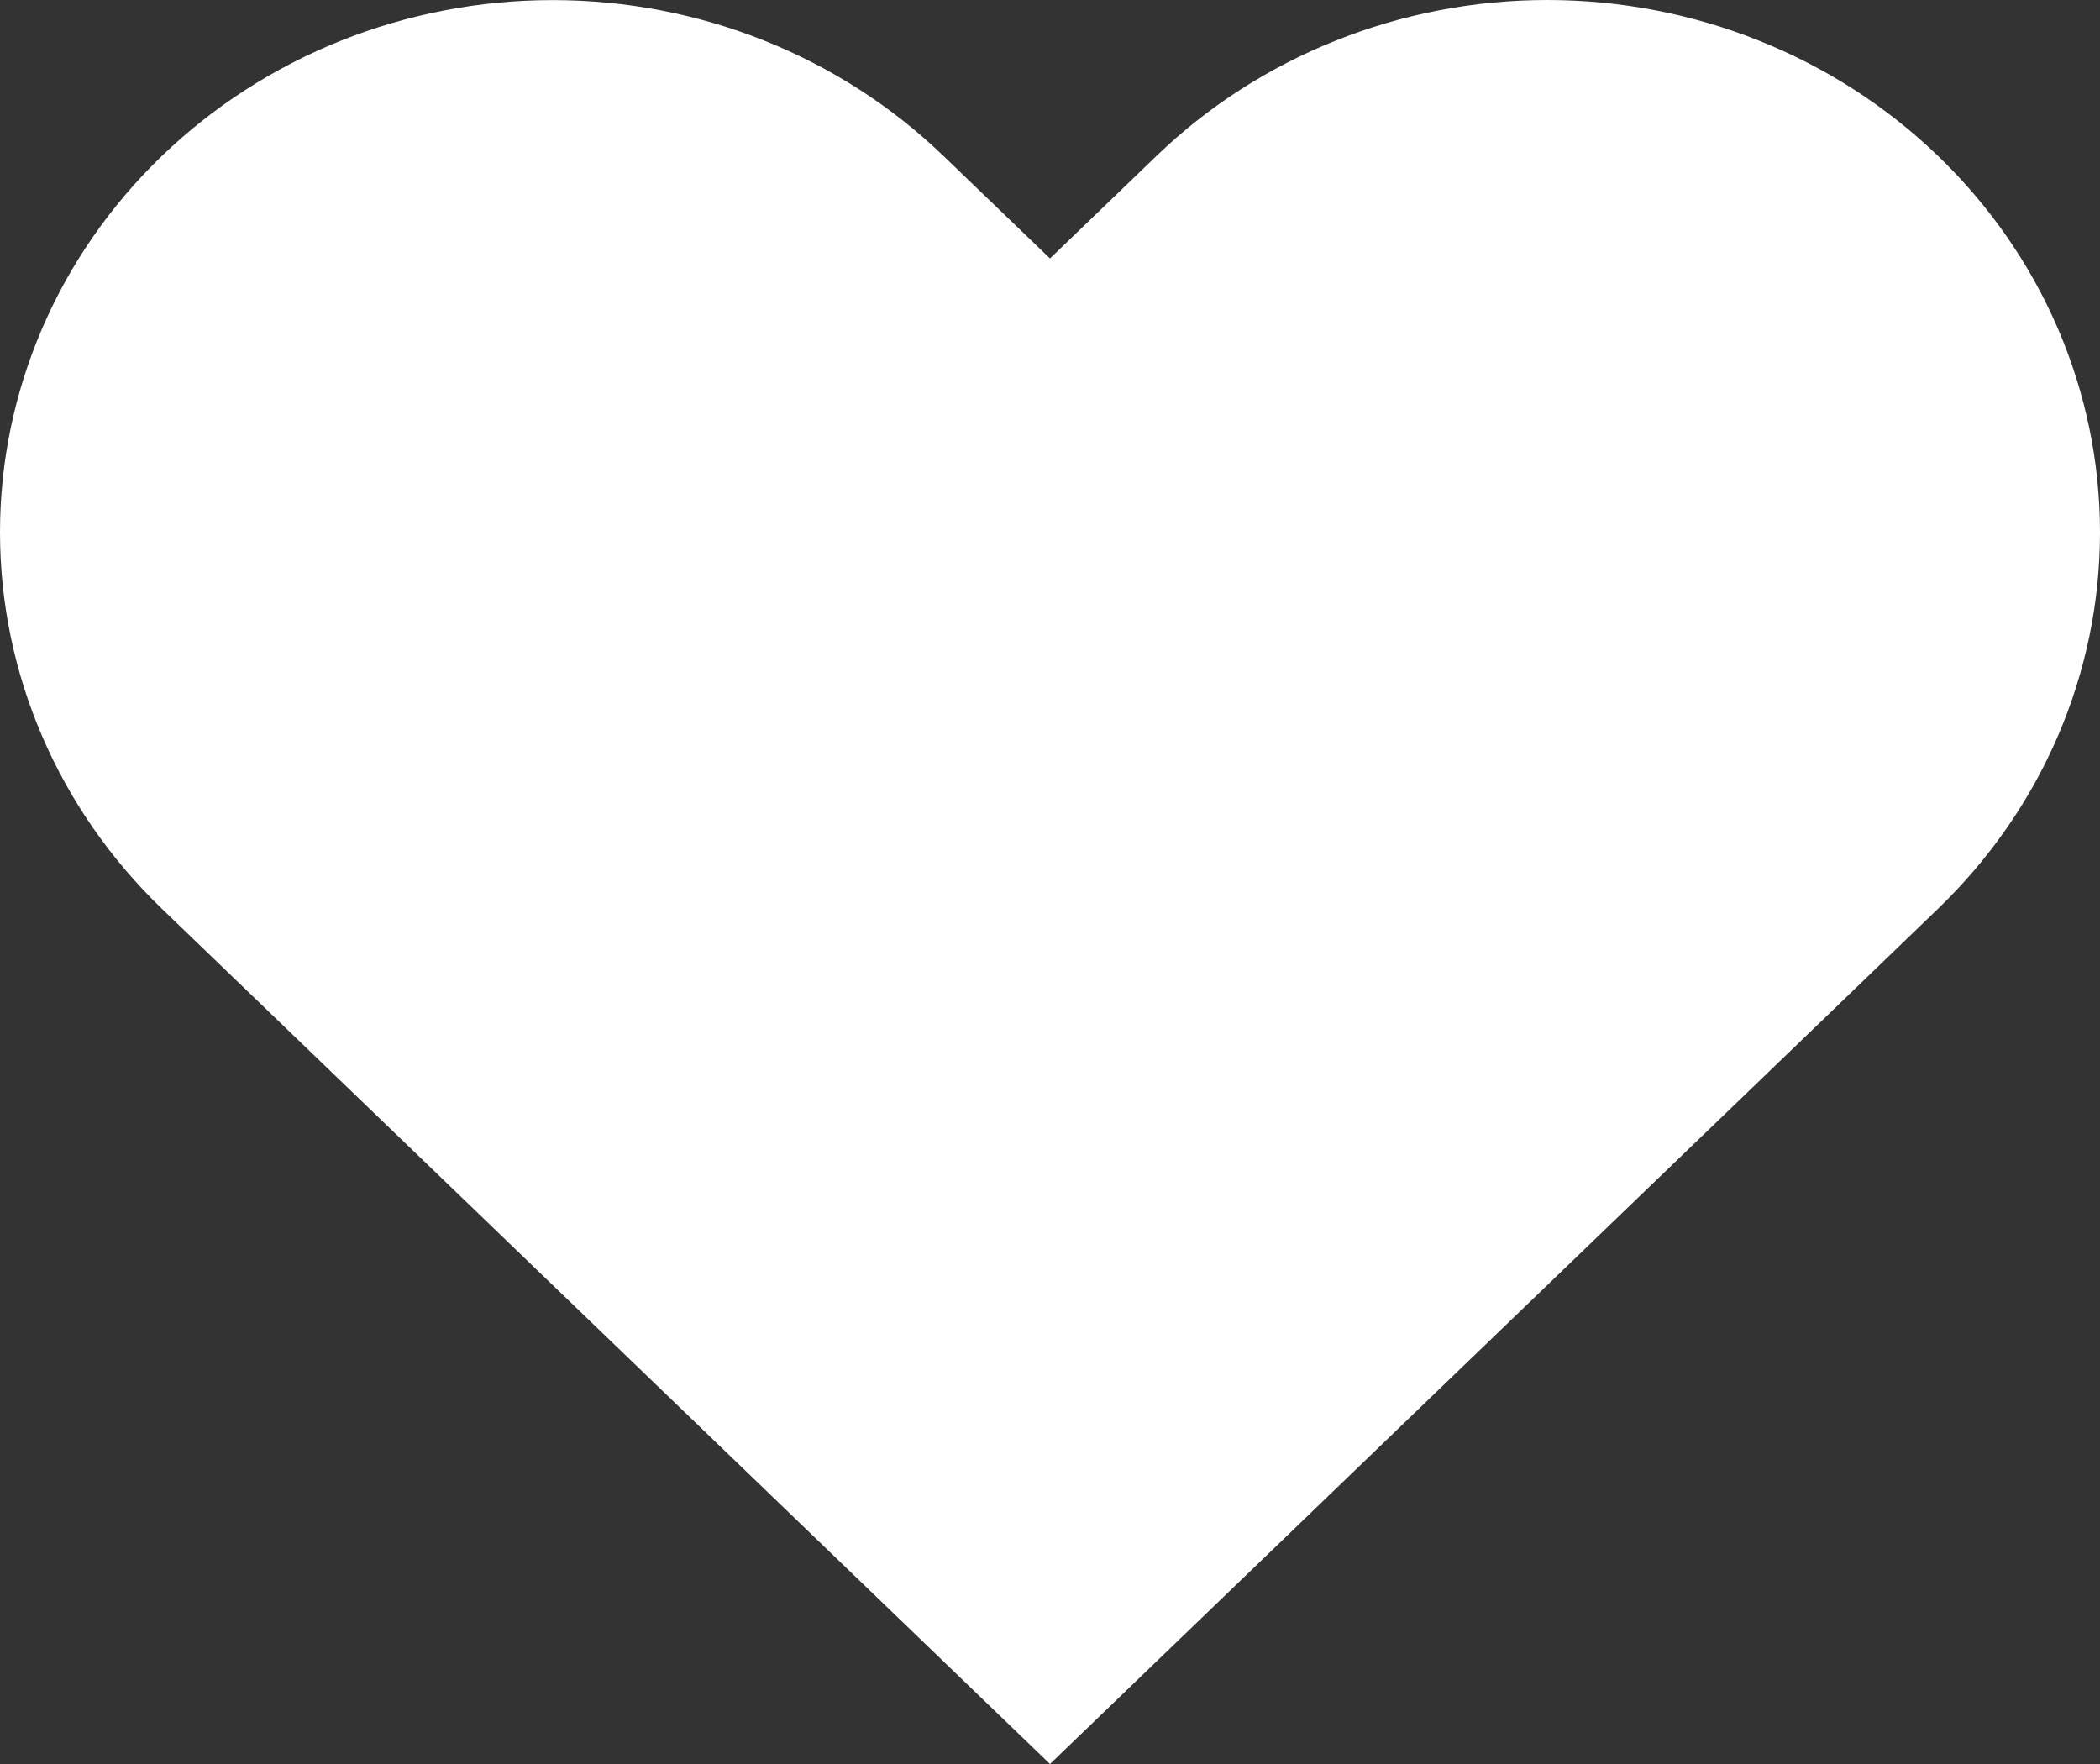 <?xml version="1.0" encoding="UTF-8"?> <svg xmlns="http://www.w3.org/2000/svg" width="25" height="21" viewBox="0 0 25 21" fill="none"><rect x="0" y="0" width="25" height="21" fill="#333333" stroke="none"/><g clip-path="url(#clip0_47_386)"><path d="M23.072 1.857C22.461 1.268 21.736 0.801 20.938 0.483C20.14 0.164 19.284 0 18.42 0C17.556 0 16.7 0.164 15.902 0.483C15.104 0.801 14.378 1.268 13.767 1.857L12.5 3.077L11.232 1.857C9.998 0.668 8.325 0.001 6.58 0.001C4.835 0.001 3.161 0.668 1.927 1.857C0.693 3.045 1.30012e-08 4.657 0 6.337C-1.30012e-08 8.018 0.693 9.629 1.927 10.818L3.195 12.039L12.5 21L21.805 12.039L23.072 10.818C23.683 10.229 24.168 9.531 24.499 8.762C24.83 7.993 25 7.169 25 6.337C25 5.505 24.83 4.681 24.499 3.912C24.168 3.143 23.683 2.445 23.072 1.857Z" fill="white"></path></g><defs><clipPath id="clip0_47_386"><rect width="25" height="21" fill="white"></rect></clipPath></defs></svg> 